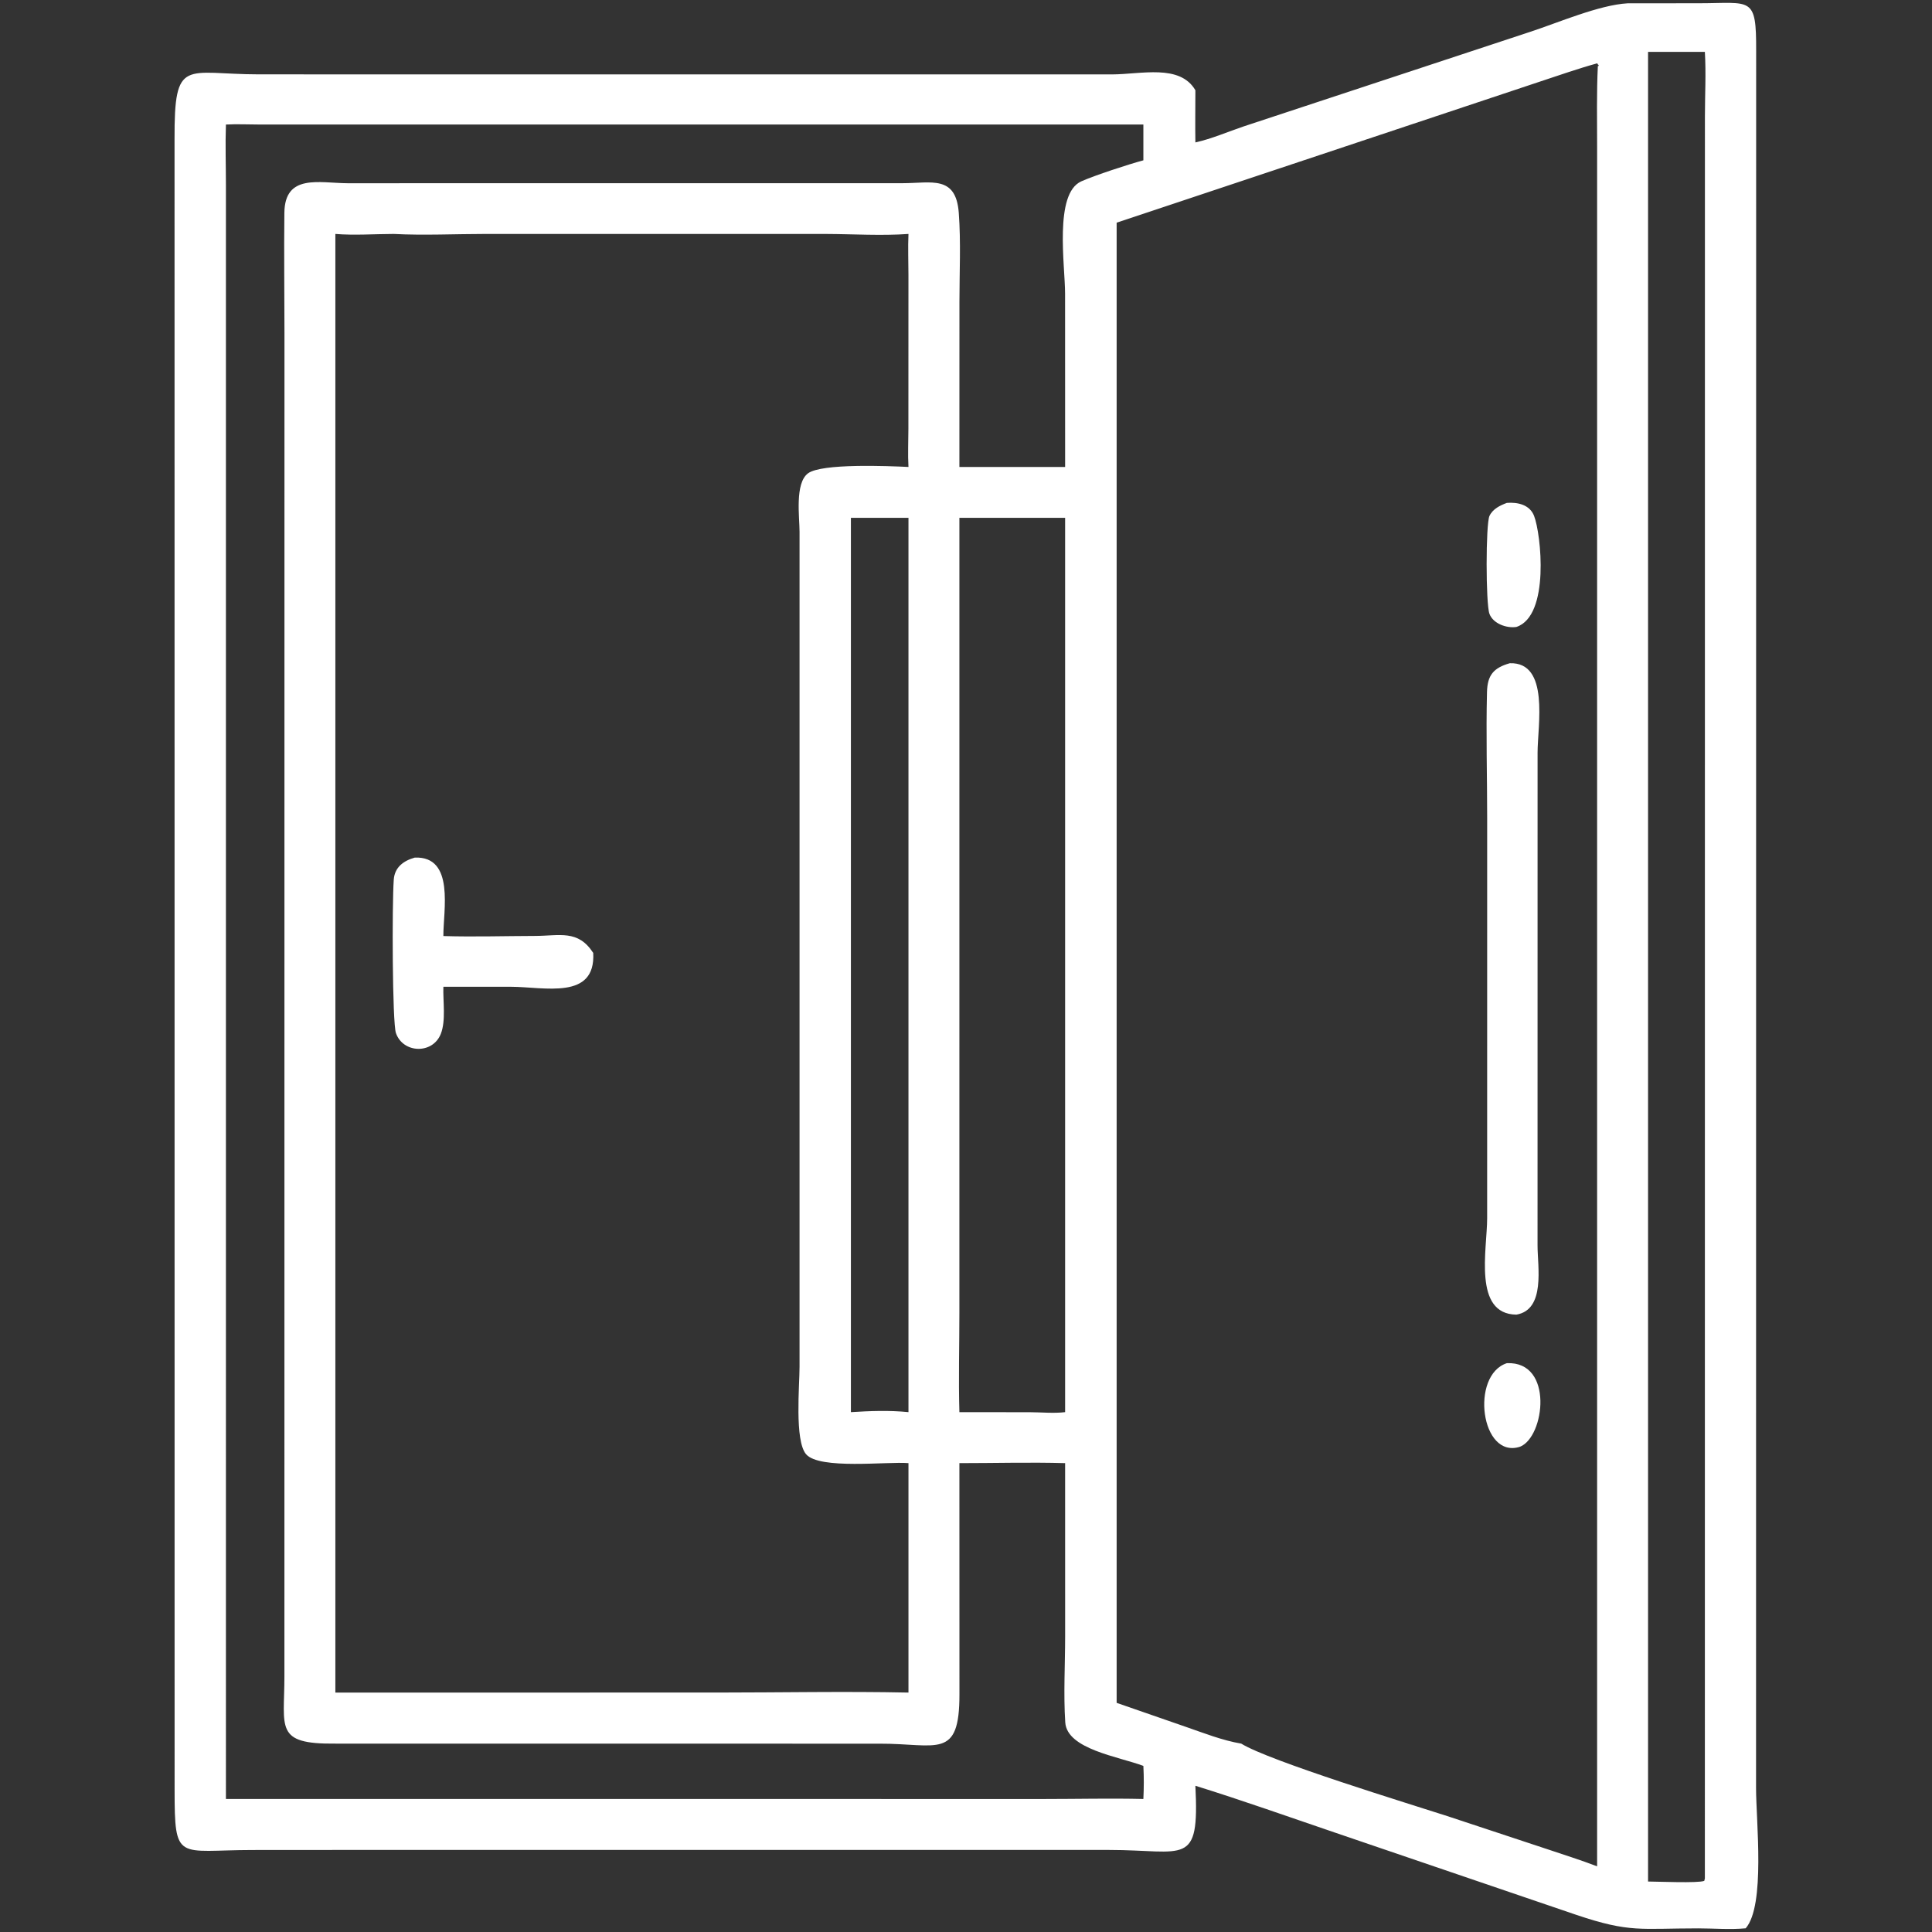 <?xml version="1.0" encoding="UTF-8"?> <svg xmlns="http://www.w3.org/2000/svg" xmlns:xlink="http://www.w3.org/1999/xlink" width="1024" height="1024"><rect width="100%" height="100%" fill="#333333" stroke="none"/><path fill="white" transform="scale(2 2)" d="M431.334 0.877L450.198 0.862C464.178 0.847 465.452 -1.182 465.399 13.53L465.371 473.82C465.371 482.603 467.892 504.953 462.623 511.021C458.53 511.421 454.143 511.036 450.009 511.037C434.717 511.04 431.998 512.254 417.793 507.475L353.759 485.65C341.455 481.473 329.201 477.099 316.79 473.246C317.882 494.97 314.131 490.254 293.857 490.254L100.375 490.249L66.966 490.271C47.014 490.288 46.27 493.623 46.27 474.221L46.255 36.871C46.181 14.999 49.014 19.685 68.65 19.708L294.73 19.719C302.445 19.688 312.681 16.896 316.79 23.915C316.791 28.524 316.712 33.133 316.79 37.742C321.124 36.788 325.415 34.907 329.625 33.486L405.443 8.461C412.967 6.004 423.78 1.307 431.334 0.877ZM423.253 16.789C418.251 18.162 413.356 19.893 408.431 21.515L295.922 59.012L295.922 451.274L314.299 457.646C319.079 459.303 323.94 461.226 328.939 462.077C336.357 466.681 373.743 478.115 383.521 481.274L409.865 489.991C414.325 491.501 418.864 492.905 423.253 494.601L423.253 38.886C423.254 31.78 423.1 24.642 423.444 17.544L423.71 17.411L423.42 16.886L423.688 17.245C423.348 17.011 423.467 17.162 423.315 16.809L423.253 16.789ZM104.338 61.998C99.243 62.01 93.944 62.408 88.873 61.998L88.873 448.549L189.979 448.545C206.881 448.544 223.859 448.196 240.754 448.549L240.754 435.24L240.754 387.747C235.201 387.269 217.126 389.536 213.608 385.371C210.534 381.731 211.89 367.104 211.888 362.253L211.889 140.931C211.89 137.109 210.591 128.082 214.128 125.441C217.729 122.753 235.384 123.493 240.754 123.749C240.561 120.368 240.732 117.009 240.734 113.627L240.748 72.898C240.745 69.285 240.592 65.605 240.754 61.998C233.531 62.516 226.151 62.028 218.908 62.002L128.752 61.997C120.711 61.999 112.34 62.414 104.338 61.998ZM59.873 33.005C59.684 38.324 59.871 43.691 59.872 49.016L59.873 476.749L276.972 476.755C285.637 476.752 294.343 476.545 303.005 476.749C303.148 473.823 303.161 470.908 303.005 467.981C296.46 465.516 282.774 463.57 282.305 456.452C281.815 449.004 282.27 441.147 282.272 433.649L282.269 387.747C272.958 387.48 263.57 387.751 254.25 387.747L254.262 449.006C254.29 466.472 248.362 462.04 233.068 462.093L88.873 462.077C72.705 462.243 75.374 457.967 75.371 444.273L75.385 88.229C75.384 77.622 75.239 67.002 75.362 56.397C75.483 45.97 84.596 48.514 92.098 48.559L239.274 48.547C246.856 48.535 253.342 46.37 254.087 56.413C254.663 64.182 254.26 72.181 254.26 79.983L254.25 123.749L282.269 123.749L282.257 77.826C282.257 70.372 279.28 51.298 286.561 48.056C290.069 46.493 299.113 43.527 303.005 42.488L303.005 33.005L68.51 32.997C65.648 32.996 62.727 32.846 59.873 33.005ZM436.752 13.749L436.752 498.623C439.338 498.635 449.931 499.095 451.645 498.456L451.807 497.812L451.822 30.778C451.824 25.113 452.143 19.401 451.807 13.749L436.752 13.749ZM254.25 137.235L254.247 347.875C254.247 356.636 253.996 365.479 254.25 374.232L272.976 374.251C275.956 374.261 279.329 374.598 282.269 374.232L282.269 137.235L254.25 137.235ZM225.499 137.235L225.499 374.232C230.607 373.912 235.65 373.721 240.754 374.232L240.754 137.235L225.499 137.235Z"></path><path fill="white" transform="scale(2 2)" d="M109.927 227.268C120.612 226.864 117.435 241.432 117.499 248.063C125.548 248.307 133.667 248.053 141.722 248.033C148.352 248.016 153.176 246.297 157.213 252.535C157.897 265.12 144.282 261.529 135.375 261.504L117.499 261.504C117.363 265.305 118.214 270.461 116.814 273.997C114.657 279.447 106.787 279.174 104.924 273.764C103.966 270.981 103.875 239.788 104.351 233.122C104.584 229.847 106.908 228.117 109.927 227.268Z"></path><path fill="white" transform="scale(2 2)" d="M399.332 361.256C411.83 360.704 409.37 380.806 402.829 383.395C392.405 386.791 389.588 364.4 399.332 361.256Z"></path><path fill="white" transform="scale(2 2)" d="M399.332 133.271C402.183 133.053 405.385 133.73 406.545 136.71C408.398 141.468 410.782 163.219 401.856 166.148C399.292 166.546 395.695 165.288 394.722 162.679C393.722 160 393.723 138.827 394.728 136.718C395.61 134.867 397.512 133.953 399.332 133.271Z"></path><path fill="white" transform="scale(2 2)" d="M400.112 175.762C410.724 175.416 407.474 192.333 407.474 199.464L407.464 330.047C407.465 335.693 409.627 347.071 401.856 348.393C390.333 348.247 394.1 331.155 394.11 322.861L394.116 216.961C394.115 205.831 393.79 194.505 394.069 183.401C394.18 178.963 395.786 176.986 400.112 175.762Z"></path></svg> 